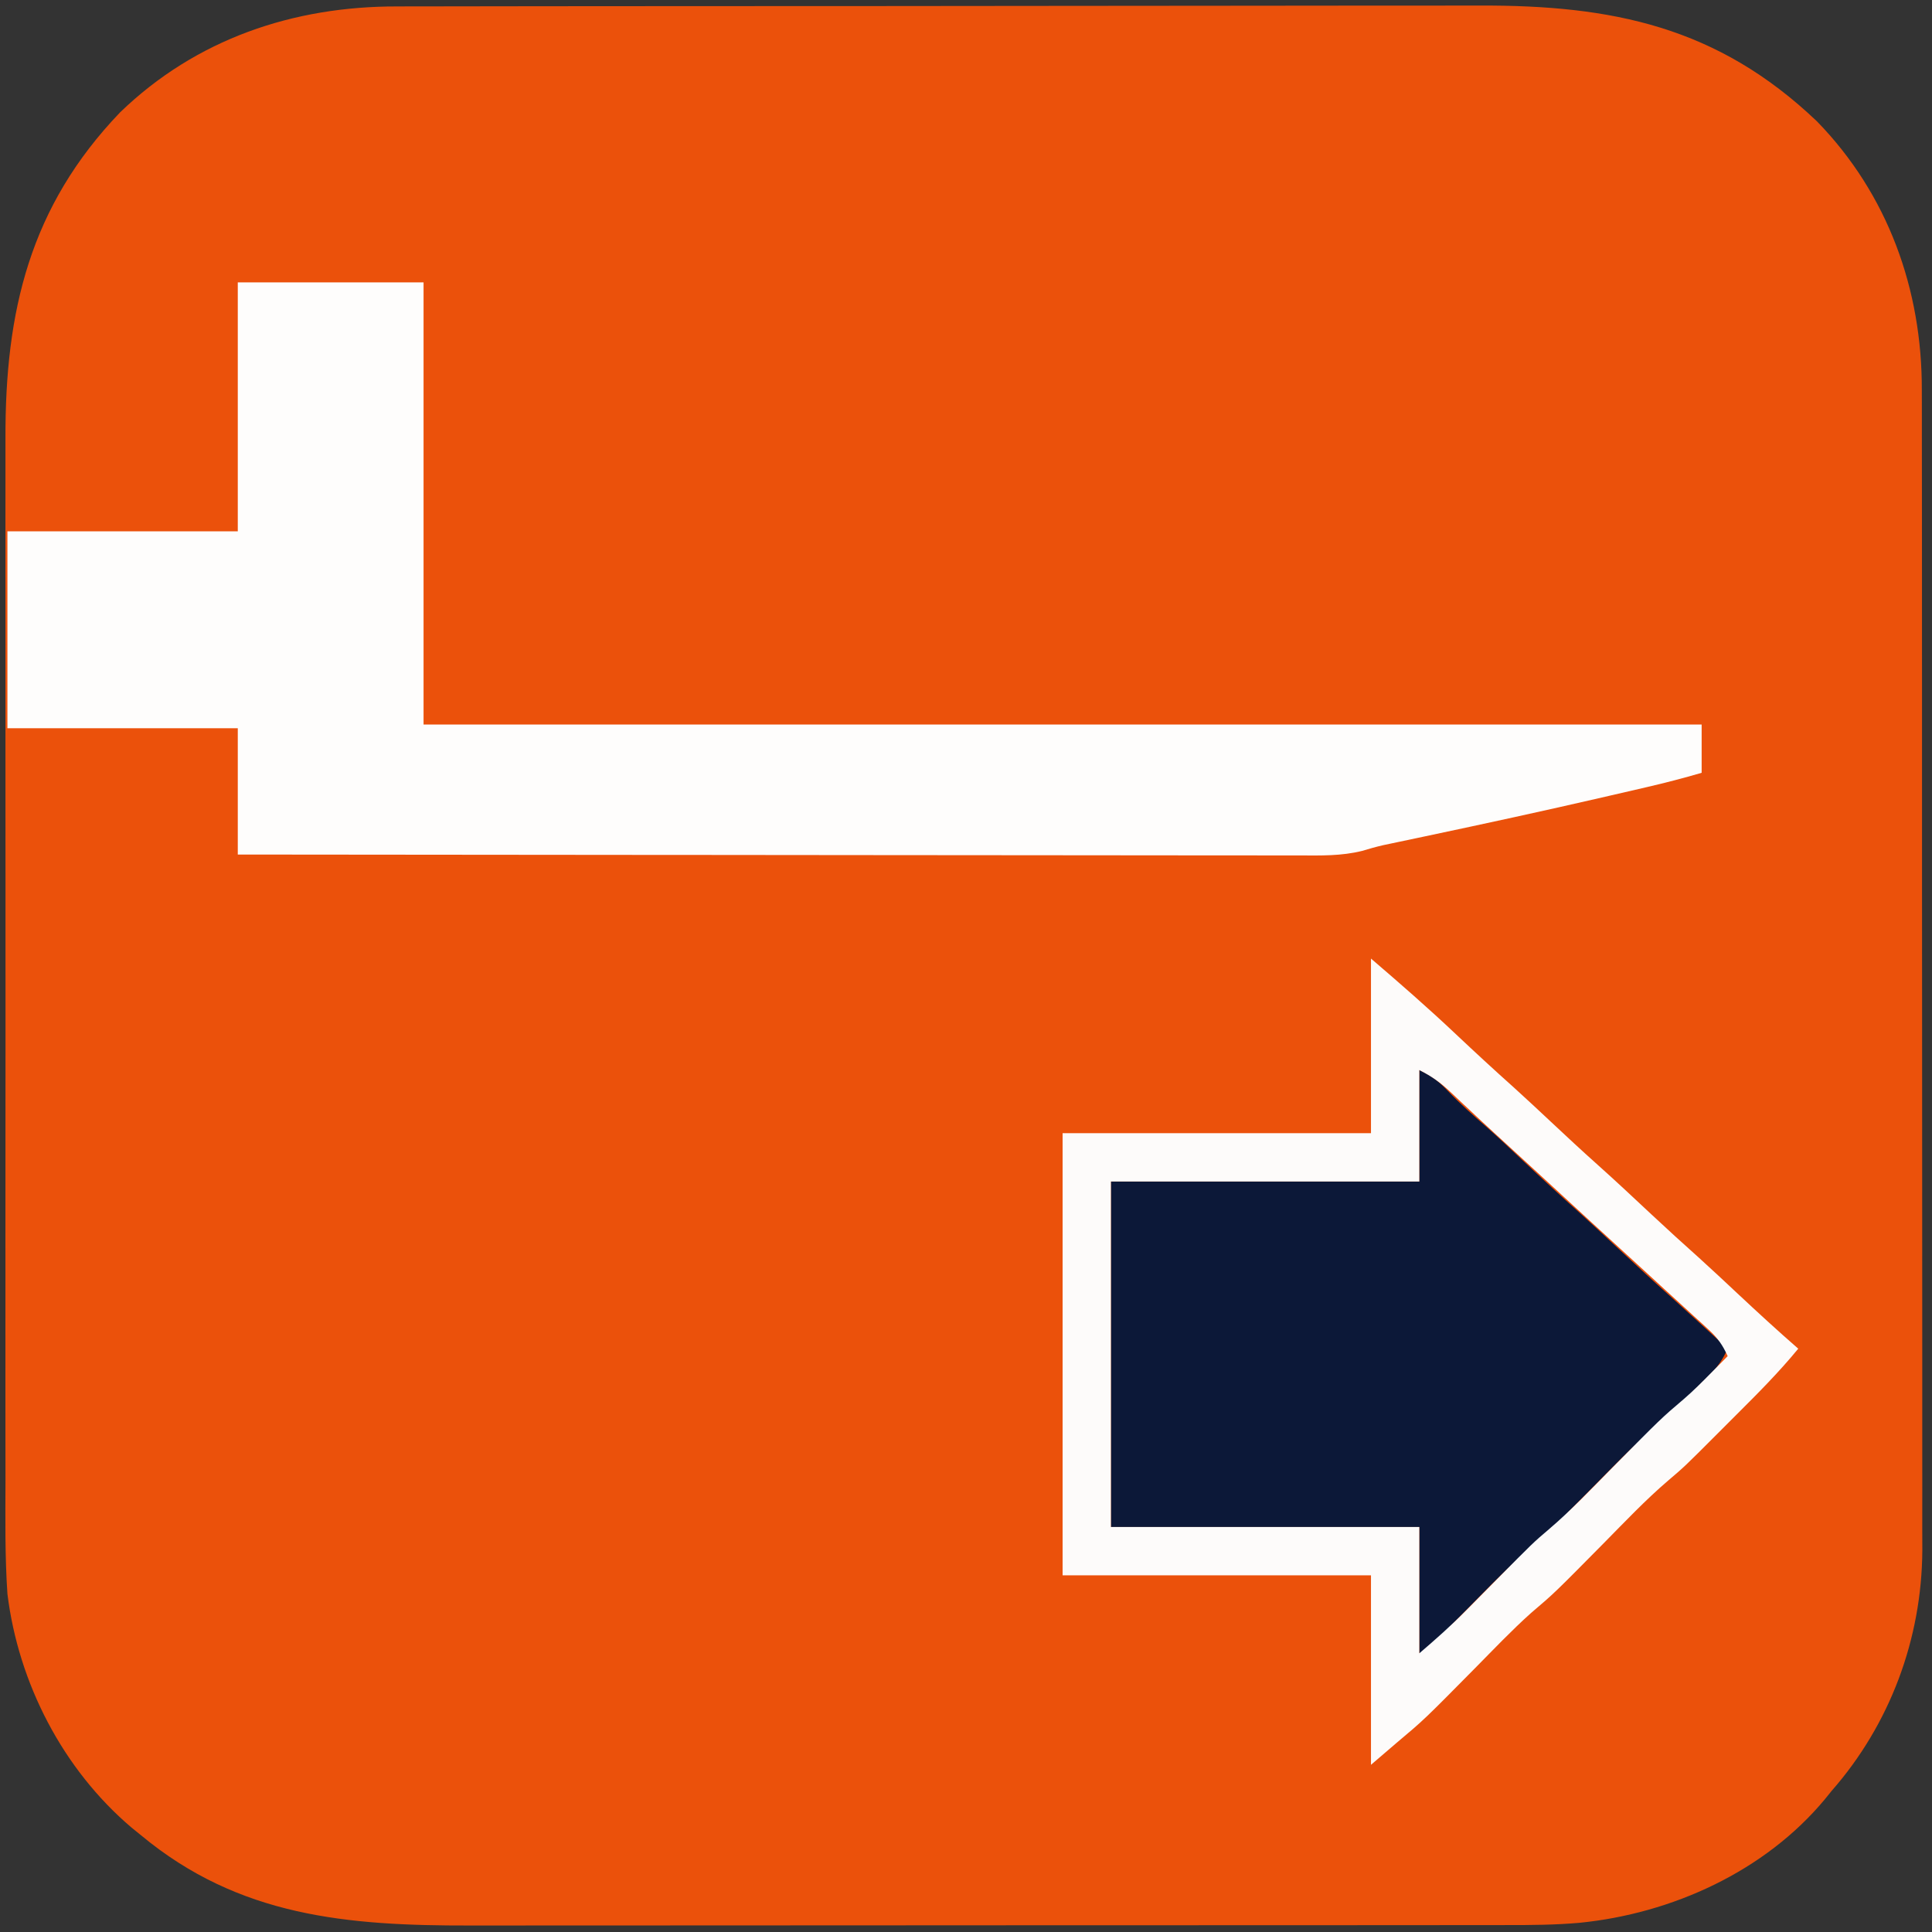 <?xml version="1.0" encoding="UTF-8"?>
<svg version="1.1" xmlns="http://www.w3.org/2000/svg" width="520" height="520">
<rect width="100%" height="100%" fill="#333333" stroke="none"/>
<path d="M0 0 C1.37 -0.004 2.739 -0.008 4.109 -0.014 C7.84 -0.026 11.571 -0.026 15.302 -0.023 C19.339 -0.023 23.376 -0.034 27.413 -0.043 C35.311 -0.06 43.209 -0.066 51.107 -0.067 C57.533 -0.068 63.96 -0.072 70.386 -0.078 C88.641 -0.096 106.896 -0.105 125.151 -0.103 C126.134 -0.103 127.117 -0.103 128.129 -0.103 C129.113 -0.103 130.097 -0.103 131.11 -0.103 C147.039 -0.102 162.968 -0.121 178.897 -0.149 C195.288 -0.178 211.678 -0.192 228.068 -0.19 C237.256 -0.19 246.444 -0.195 255.632 -0.217 C263.457 -0.235 271.283 -0.239 279.108 -0.226 C283.093 -0.219 287.077 -0.219 291.061 -0.236 C326.981 -0.384 355.336 5.418 382.112 30.955 C401.202 50.582 410.391 76.206 410.31 103.283 C410.313 104.672 410.317 106.061 410.322 107.45 C410.332 111.238 410.33 115.027 410.326 118.815 C410.323 122.912 410.332 127.009 410.34 131.106 C410.352 139.122 410.354 147.138 410.352 155.154 C410.35 161.673 410.352 168.193 410.356 174.712 C410.357 175.642 410.357 176.571 410.358 177.529 C410.359 179.417 410.36 181.306 410.362 183.195 C410.372 200.889 410.37 218.584 410.364 236.278 C410.359 252.444 410.37 268.609 410.389 284.774 C410.409 301.396 410.417 318.018 410.413 334.639 C410.411 343.962 410.414 353.284 410.428 362.607 C410.44 370.544 410.441 378.481 410.429 386.419 C410.423 390.463 410.422 394.507 410.434 398.552 C410.445 402.264 410.442 405.976 410.428 409.689 C410.424 411.647 410.435 413.604 410.446 415.562 C410.303 439.382 401.758 462.359 386.05 480.267 C385.448 481.013 384.846 481.758 384.225 482.525 C368.054 501.985 343.028 513.324 318.159 515.793 C311.678 516.365 305.233 516.41 298.731 516.401 C296.781 516.405 296.781 516.405 294.791 516.408 C291.212 516.414 287.632 516.414 284.053 516.413 C280.181 516.413 276.309 516.418 272.437 516.423 C264.861 516.431 257.286 516.434 249.71 516.434 C243.547 516.435 237.385 516.437 231.222 516.44 C213.72 516.449 196.219 516.454 178.717 516.453 C177.775 516.453 176.833 516.453 175.862 516.453 C174.447 516.453 174.447 516.453 173.003 516.453 C157.726 516.452 142.448 516.462 127.17 516.476 C111.454 516.49 95.739 516.497 80.023 516.496 C71.212 516.496 62.4 516.499 53.588 516.509 C46.084 516.519 38.58 516.521 31.076 516.514 C27.254 516.511 23.433 516.511 19.611 516.519 C-13.481 516.59 -42.604 514.135 -68.95 492.267 C-69.812 491.57 -70.673 490.873 -71.56 490.154 C-90.051 474.448 -101.993 451.277 -104.95 427.267 C-105.637 417.121 -105.507 406.932 -105.473 396.767 C-105.464 392.655 -105.478 388.542 -105.489 384.43 C-105.507 376.397 -105.503 368.365 -105.492 360.333 C-105.483 353.799 -105.481 347.265 -105.486 340.732 C-105.486 339.798 -105.487 338.865 -105.488 337.903 C-105.489 336.006 -105.49 334.109 -105.491 332.212 C-105.503 314.468 -105.49 296.723 -105.468 278.979 C-105.45 263.785 -105.453 248.591 -105.472 233.398 C-105.493 215.711 -105.502 198.024 -105.489 180.337 C-105.488 178.448 -105.487 176.558 -105.486 174.669 C-105.485 173.74 -105.484 172.81 -105.484 171.853 C-105.48 165.334 -105.486 158.815 -105.496 152.296 C-105.507 144.342 -105.504 136.388 -105.482 128.434 C-105.472 124.383 -105.468 120.333 -105.481 116.282 C-105.584 82.067 -98.962 53.906 -74.638 28.517 C-54.174 8.743 -28.002 -0.07 0 0 Z " fill="#EB510B" transform="translate(106.95,1.733)"/>
<path d="M0 0 C16.5 0 33 0 50 0 C50 39.27 50 78.54 50 119 C163.52 119 277.04 119 394 119 C394 123.29 394 127.58 394 132 C389.118 133.432 384.219 134.702 379.262 135.848 C378.519 136.02 377.777 136.193 377.012 136.371 C374.571 136.937 372.129 137.5 369.688 138.062 C368.847 138.257 368.006 138.451 367.139 138.651 C351.349 142.294 335.516 145.728 319.661 149.08 C318.378 149.352 318.378 149.352 317.07 149.629 C315.485 149.965 313.9 150.299 312.314 150.631 C311.598 150.782 310.882 150.934 310.145 151.09 C309.534 151.218 308.923 151.346 308.294 151.478 C306.384 151.913 304.499 152.452 302.624 153.018 C297.023 154.41 291.466 154.27 285.725 154.241 C284.501 154.242 283.277 154.244 282.016 154.246 C278.637 154.248 275.257 154.242 271.878 154.232 C268.227 154.223 264.576 154.226 260.925 154.228 C254.605 154.229 248.286 154.223 241.966 154.211 C232.829 154.195 223.691 154.19 214.554 154.187 C199.728 154.183 184.903 154.17 170.077 154.151 C155.678 154.133 141.279 154.118 126.88 154.11 C125.992 154.109 125.104 154.109 124.189 154.108 C119.734 154.106 115.279 154.103 110.824 154.101 C73.882 154.08 36.941 154.044 0 154 C0 142.78 0 131.56 0 120 C-20.46 120 -40.92 120 -62 120 C-62 102.51 -62 85.02 -62 67 C-41.54 67 -21.08 67 0 67 C0 44.89 0 22.78 0 0 Z " fill="#FEFDFC" transform="translate(64,76)"/>
<path d="M0 0 C3.557 1.779 5.114 2.915 7.75 5.688 C10.96 9.052 14.368 12.09 17.877 15.133 C21.287 18.132 24.577 21.255 27.875 24.375 C32.988 29.191 38.137 33.953 43.379 38.629 C46.789 41.714 50.144 44.856 53.5 48 C58.455 52.64 63.442 57.234 68.504 61.758 C73.373 66.131 78.182 70.571 83 75 C81.687 77.902 80.281 79.967 78.023 82.207 C77.434 82.794 76.845 83.381 76.238 83.986 C75.623 84.589 75.009 85.192 74.375 85.812 C73.487 86.699 73.487 86.699 72.582 87.604 C69.593 90.563 66.554 93.409 63.352 96.137 C57.247 101.418 51.67 107.262 46 113 C33.327 125.824 33.327 125.824 27.105 131.118 C22.037 135.65 17.339 140.601 12.562 145.438 C10.4 147.627 8.234 149.812 6.066 151.996 C5.324 152.751 5.324 152.751 4.567 153.52 C3.397 154.699 2.201 155.853 1 157 C0.67 157 0.34 157 0 157 C0 145.78 0 134.56 0 123 C-27.39 123 -54.78 123 -83 123 C-83 92.31 -83 61.62 -83 30 C-55.61 30 -28.22 30 0 30 C0 20.1 0 10.2 0 0 Z " fill="#0C1838" transform="translate(382,288)"/>
<path d="M0 0 C7.77 6.66 15.442 13.343 22.875 20.375 C27.988 25.191 33.137 29.953 38.379 34.629 C41.789 37.714 45.144 40.856 48.5 44 C52.634 47.872 56.776 51.727 61 55.5 C65.896 59.874 70.682 64.36 75.473 68.848 C79.715 72.816 84.007 76.72 88.34 80.59 C91.783 83.71 95.172 86.886 98.562 90.062 C103.968 95.127 109.418 100.129 115 105 C109.821 111.323 104.09 117.063 98.306 122.825 C96.632 124.493 94.964 126.166 93.297 127.84 C84.399 136.742 84.399 136.742 80.055 140.438 C73.847 145.737 68.234 151.7 62.5 157.5 C49.306 170.845 49.306 170.845 43.119 176.104 C37.85 180.819 32.969 185.972 28 191 C14.265 204.898 14.265 204.898 7 211 C4.69 212.98 2.38 214.96 0 217 C0 200.17 0 183.34 0 166 C-27.39 166 -54.78 166 -83 166 C-83 126.73 -83 87.46 -83 47 C-55.61 47 -28.22 47 0 47 C0 31.49 0 15.98 0 0 Z M13 30 C13 39.9 13 49.8 13 60 C-14.39 60 -41.78 60 -70 60 C-70 90.69 -70 121.38 -70 153 C-42.61 153 -15.22 153 13 153 C13 164.22 13 175.44 13 187 C17.448 183.188 21.569 179.545 25.652 175.41 C26.156 174.903 26.66 174.395 27.179 173.872 C29.299 171.736 31.413 169.594 33.527 167.452 C43.647 157.213 43.647 157.213 47.941 153.559 C53.973 148.412 59.431 142.635 65 137 C78.093 123.751 78.093 123.751 84.328 118.445 C86.847 116.268 89.162 113.932 91.5 111.562 C92.356 110.698 93.212 109.833 94.094 108.941 C94.723 108.301 95.352 107.66 96 107 C94.686 104.063 93.315 102.102 90.945 99.934 C90.337 99.371 89.728 98.809 89.101 98.23 C88.449 97.638 87.797 97.047 87.125 96.438 C86.452 95.818 85.778 95.199 85.085 94.561 C83.061 92.702 81.031 90.851 79 89 C77.92 88.008 76.84 87.016 75.762 86.023 C72.847 83.343 69.924 80.671 67 78 C65.02 76.188 63.041 74.376 61.062 72.562 C60.57 72.111 60.077 71.66 59.57 71.195 C55.322 67.3 51.088 63.391 46.856 59.481 C42.27 55.246 37.671 51.026 33.062 46.816 C30.86 44.798 28.676 42.761 26.5 40.715 C25.916 40.168 25.332 39.622 24.73 39.059 C23.605 38.004 22.482 36.945 21.363 35.883 C18.623 33.322 16.404 31.702 13 30 Z " fill="#FDFBFA" transform="translate(369,258)"/>
</svg>
